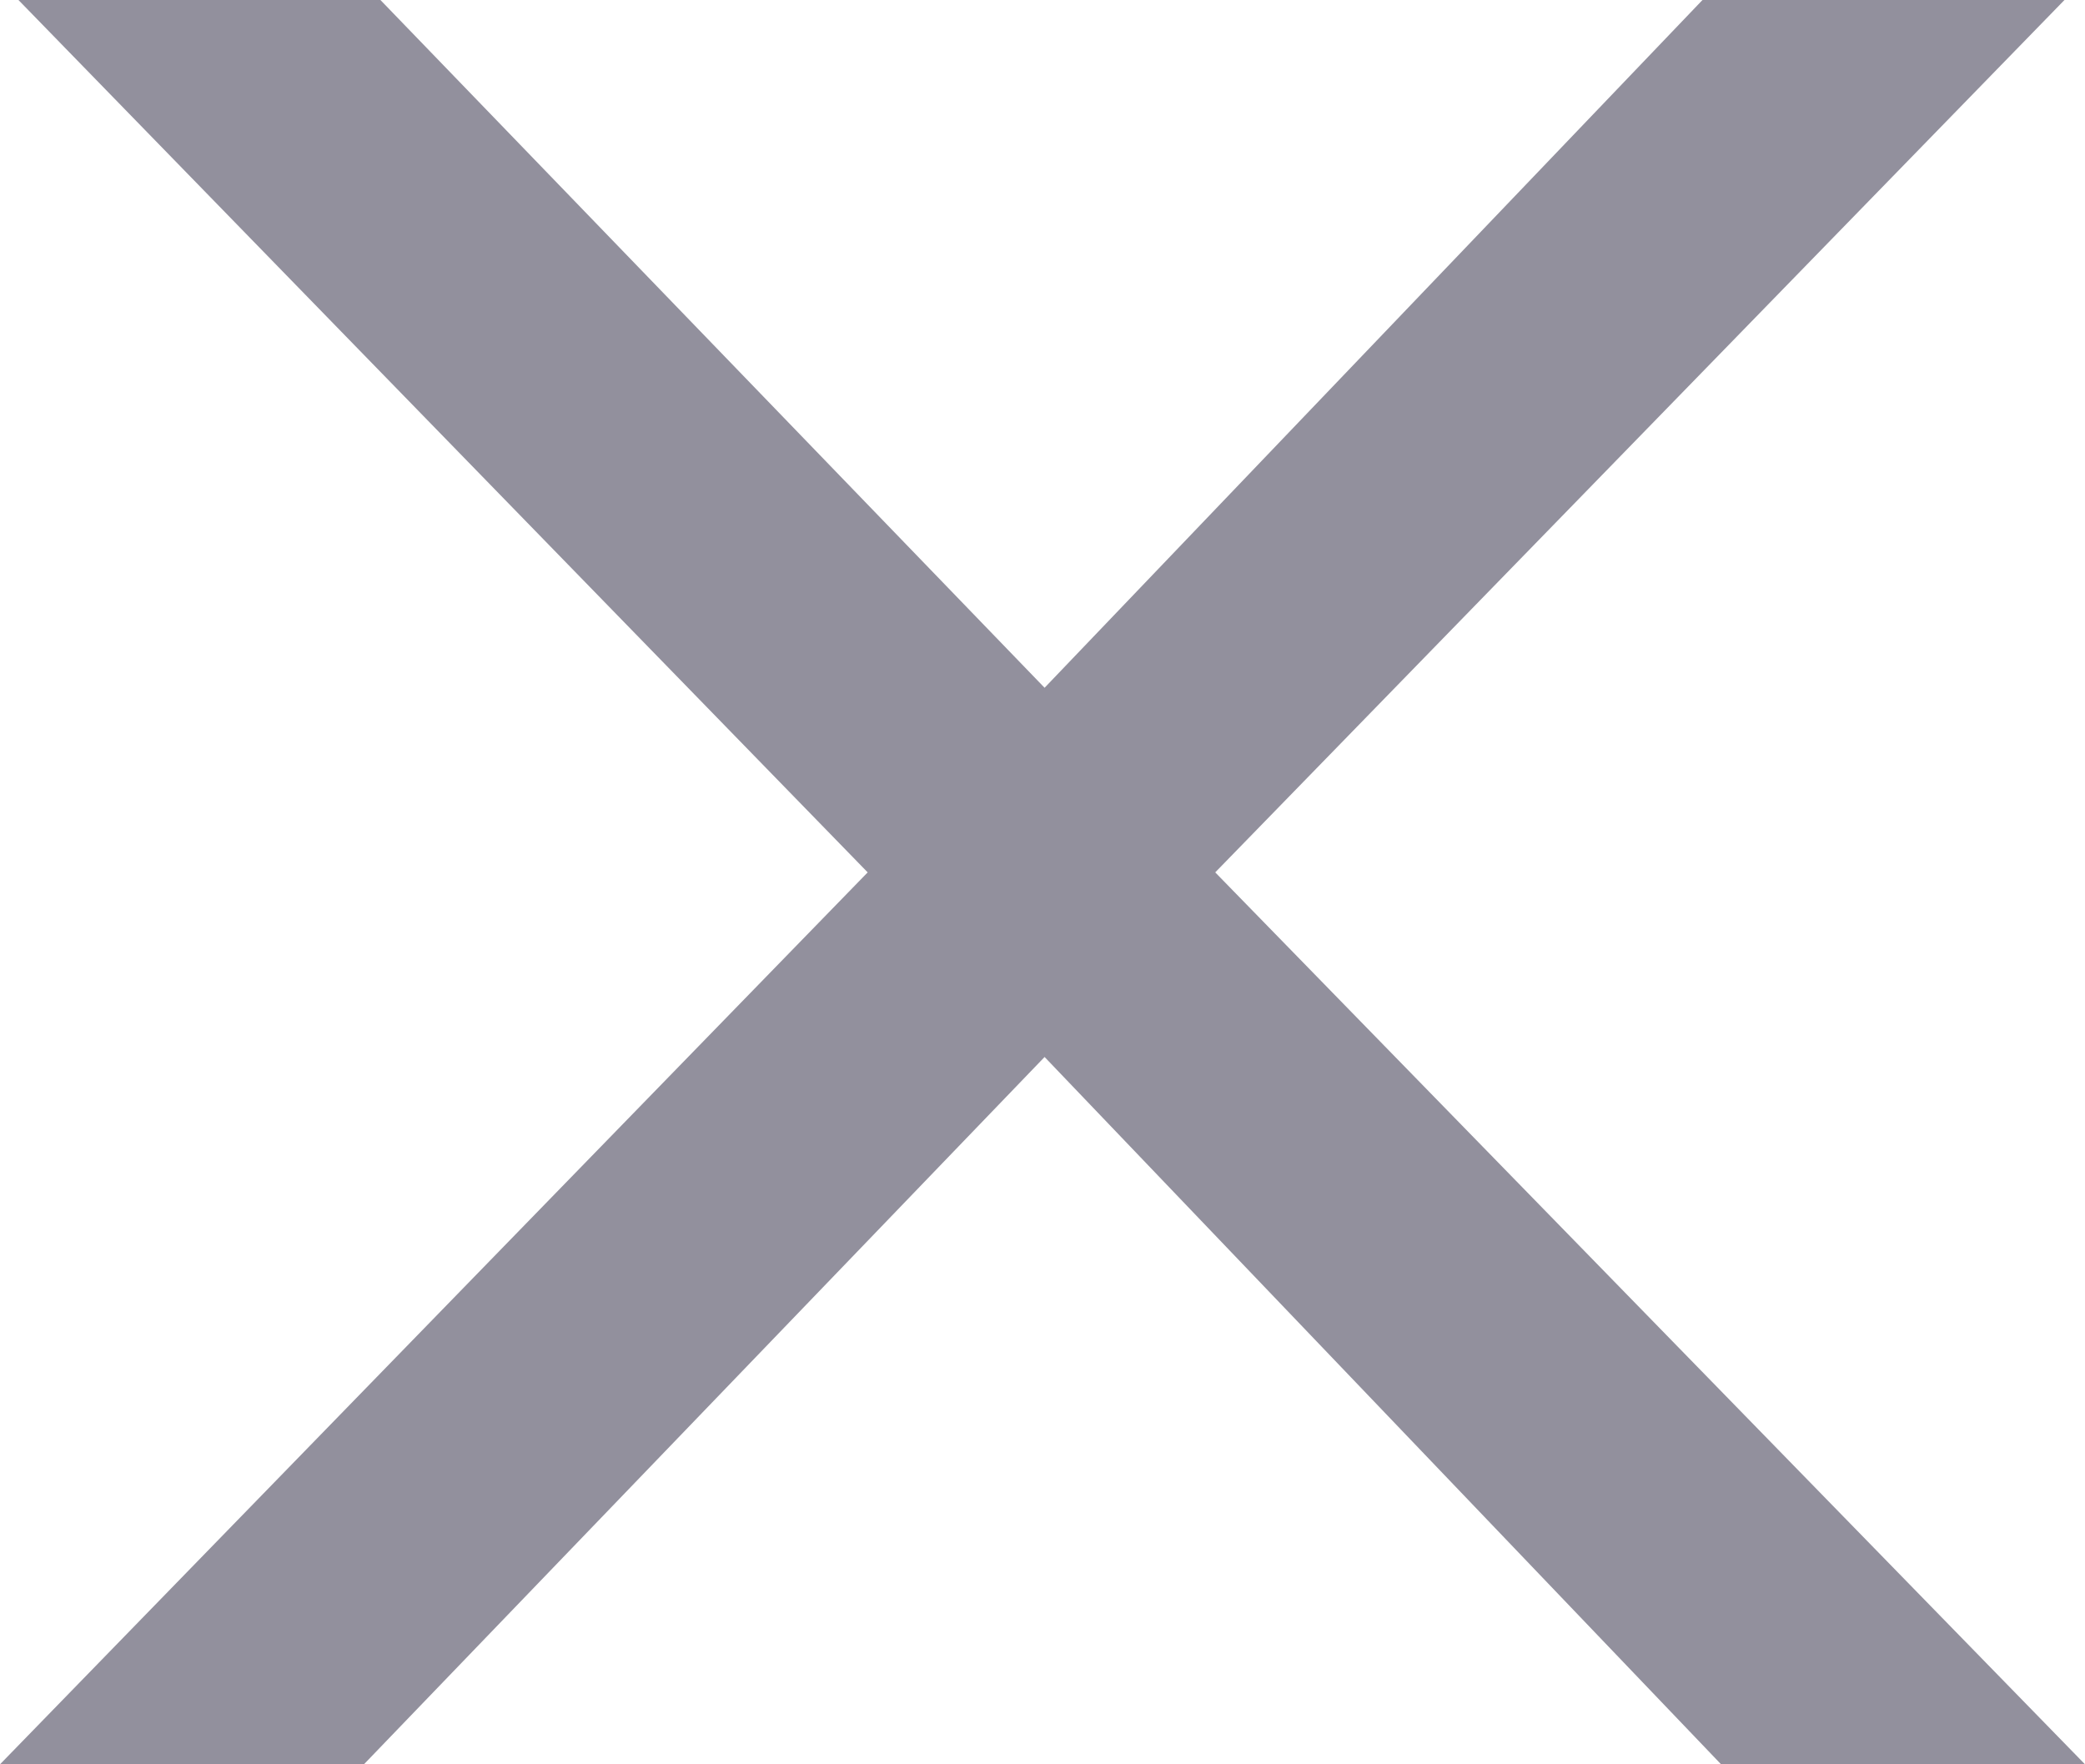 <?xml version="1.0" encoding="UTF-8"?> <svg xmlns="http://www.w3.org/2000/svg" width="13" height="11" viewBox="0 0 13 11" fill="none"><path opacity="0.44" d="M0 11L5.41 5.439L0.115 0H2.372L6.513 4.288L10.615 0H12.872L7.577 5.439L13 11H10.731L6.513 6.59L2.269 11H0Z" fill="#080320"></path></svg> 
